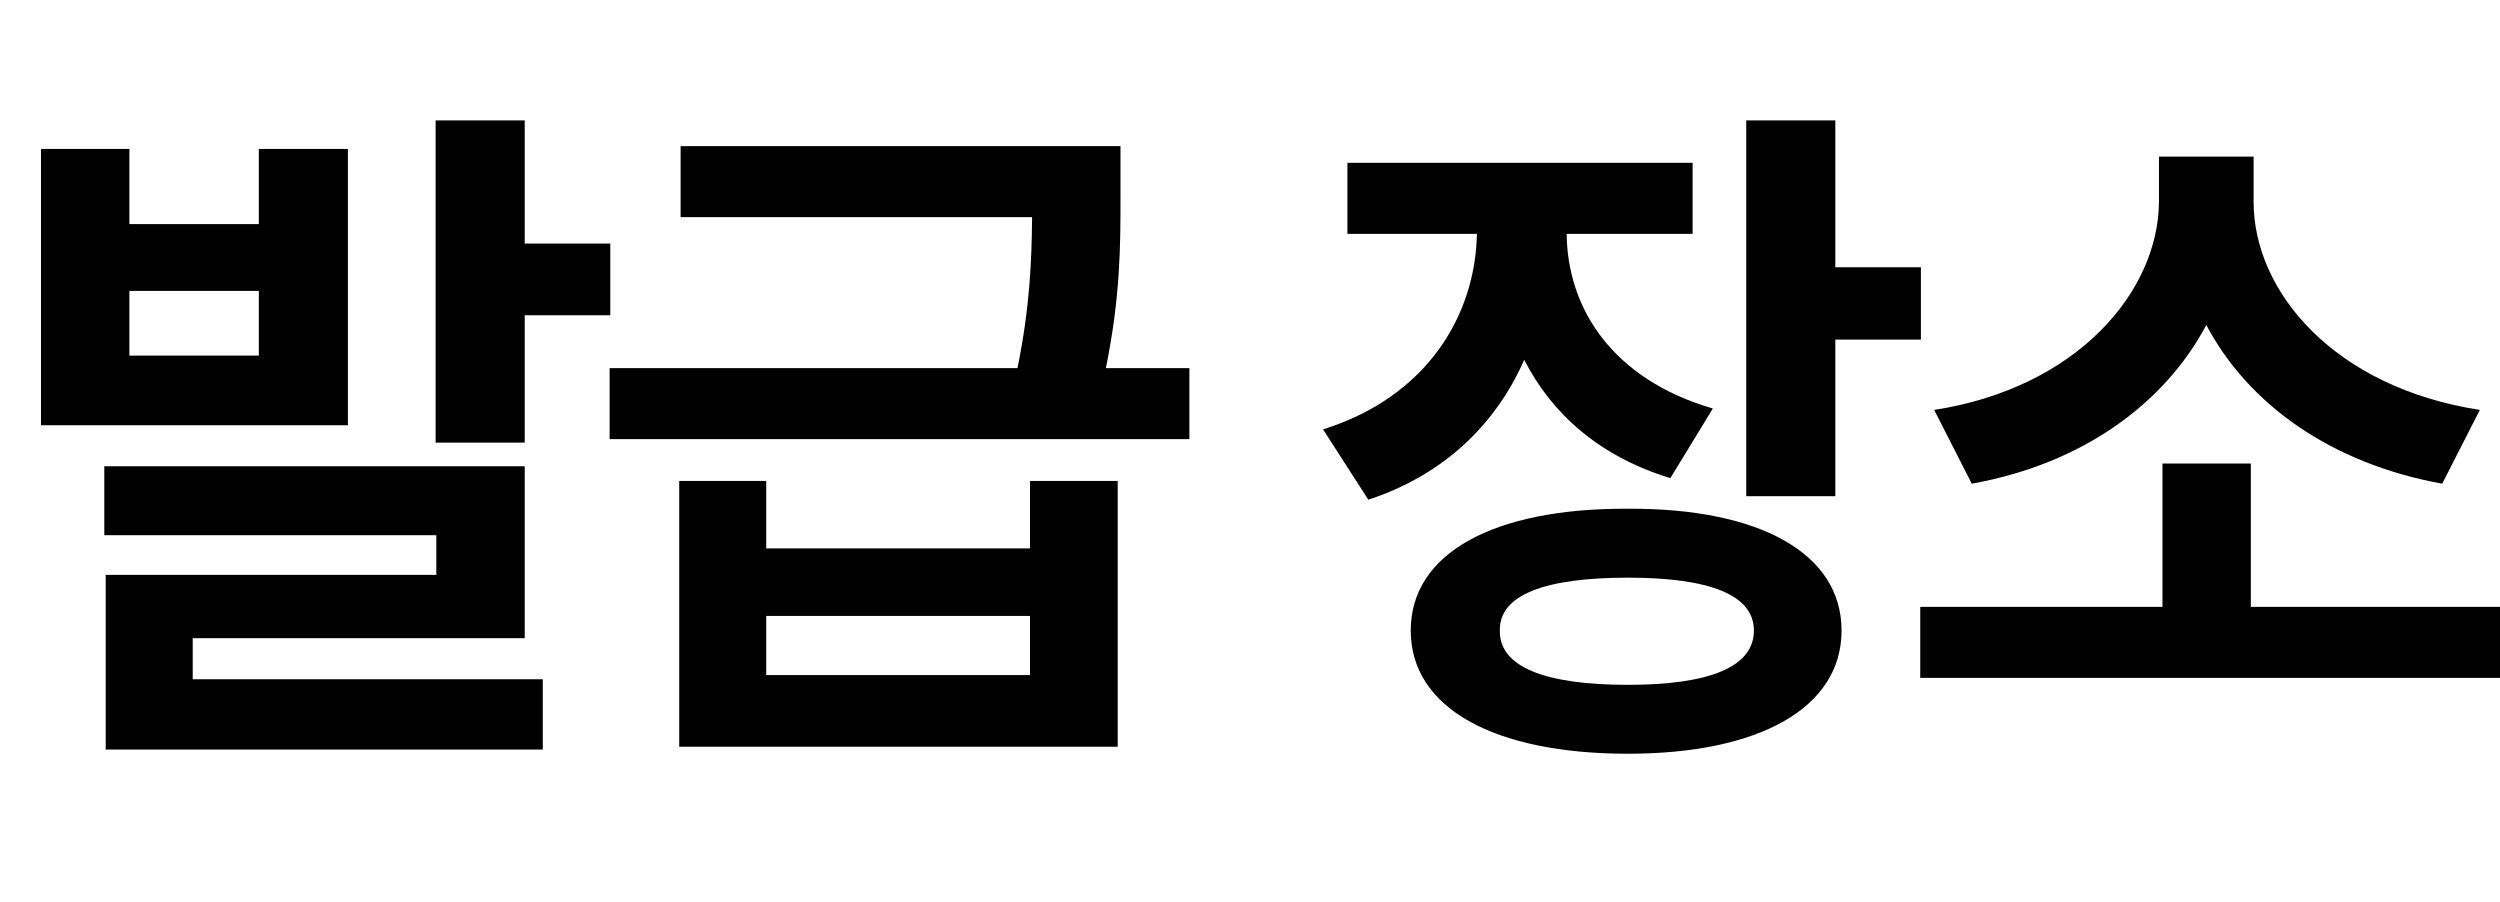 <?xml version="1.0" encoding="utf-8"?>
<svg xmlns="http://www.w3.org/2000/svg" fill="none" height="100%" overflow="visible" preserveAspectRatio="none" style="display: block;" viewBox="0 0 61 22" width="100%">
<g id="Frame 2147237110">
<g id=" ">
<path d="M3.157 3.634V5.468H6.315V3.634H8.489V10.376H1V3.634H3.157ZM3.157 8.677H6.315V7.098H3.157V8.677ZM12.803 2.938V5.943H14.891V7.692H12.803V10.8H10.629V2.938H12.803ZM12.803 11.377V15.572H4.702V16.574H13.244V18.289H2.579V14.027H10.646V13.059H2.545V11.377H12.803Z" fill="black"/>
<path d="M18.696 11.734V13.381H25.132V11.734H27.272V18.221H16.573V11.734H18.696ZM18.696 16.472H25.132V15.029H18.696V16.472ZM27.34 3.566V4.806C27.34 5.977 27.34 7.234 26.983 8.983H29.021V10.715H14.875V8.983H24.826C25.132 7.489 25.174 6.325 25.183 5.298H16.607V3.566H27.34Z" fill="black"/>
<path d="M41.3 3.973V5.706H38.227C38.243 7.506 39.322 9.246 41.793 9.968L40.757 11.666C39.05 11.148 37.87 10.112 37.191 8.779C36.503 10.342 35.246 11.581 33.387 12.193L32.283 10.477C34.847 9.671 36.002 7.667 36.036 5.706H32.877V3.973H41.3ZM44.782 2.938V6.521H46.87V8.287H44.782V12.108H42.608V2.938H44.782ZM39.721 12.413C42.931 12.396 44.934 13.5 44.934 15.385C44.934 17.27 42.931 18.391 39.721 18.391C36.443 18.391 34.422 17.27 34.422 15.385C34.422 13.5 36.443 12.396 39.721 12.413ZM39.721 14.095C37.683 14.095 36.579 14.519 36.596 15.385C36.579 16.268 37.683 16.71 39.721 16.71C41.725 16.71 42.795 16.268 42.795 15.385C42.795 14.519 41.725 14.095 39.721 14.095Z" fill="black"/>
<path d="M61 14.808V16.54H46.854V14.808H52.764V11.31H54.92V14.808H61ZM54.988 4.924C54.988 7.132 56.975 9.459 60.508 10.002L59.59 11.802C56.873 11.31 54.852 9.858 53.834 7.93C52.815 9.849 50.811 11.318 48.111 11.802L47.194 10.002C50.692 9.459 52.662 7.115 52.679 4.924V3.821H54.988V4.924Z" fill="black"/>
</g>
</g>
</svg>